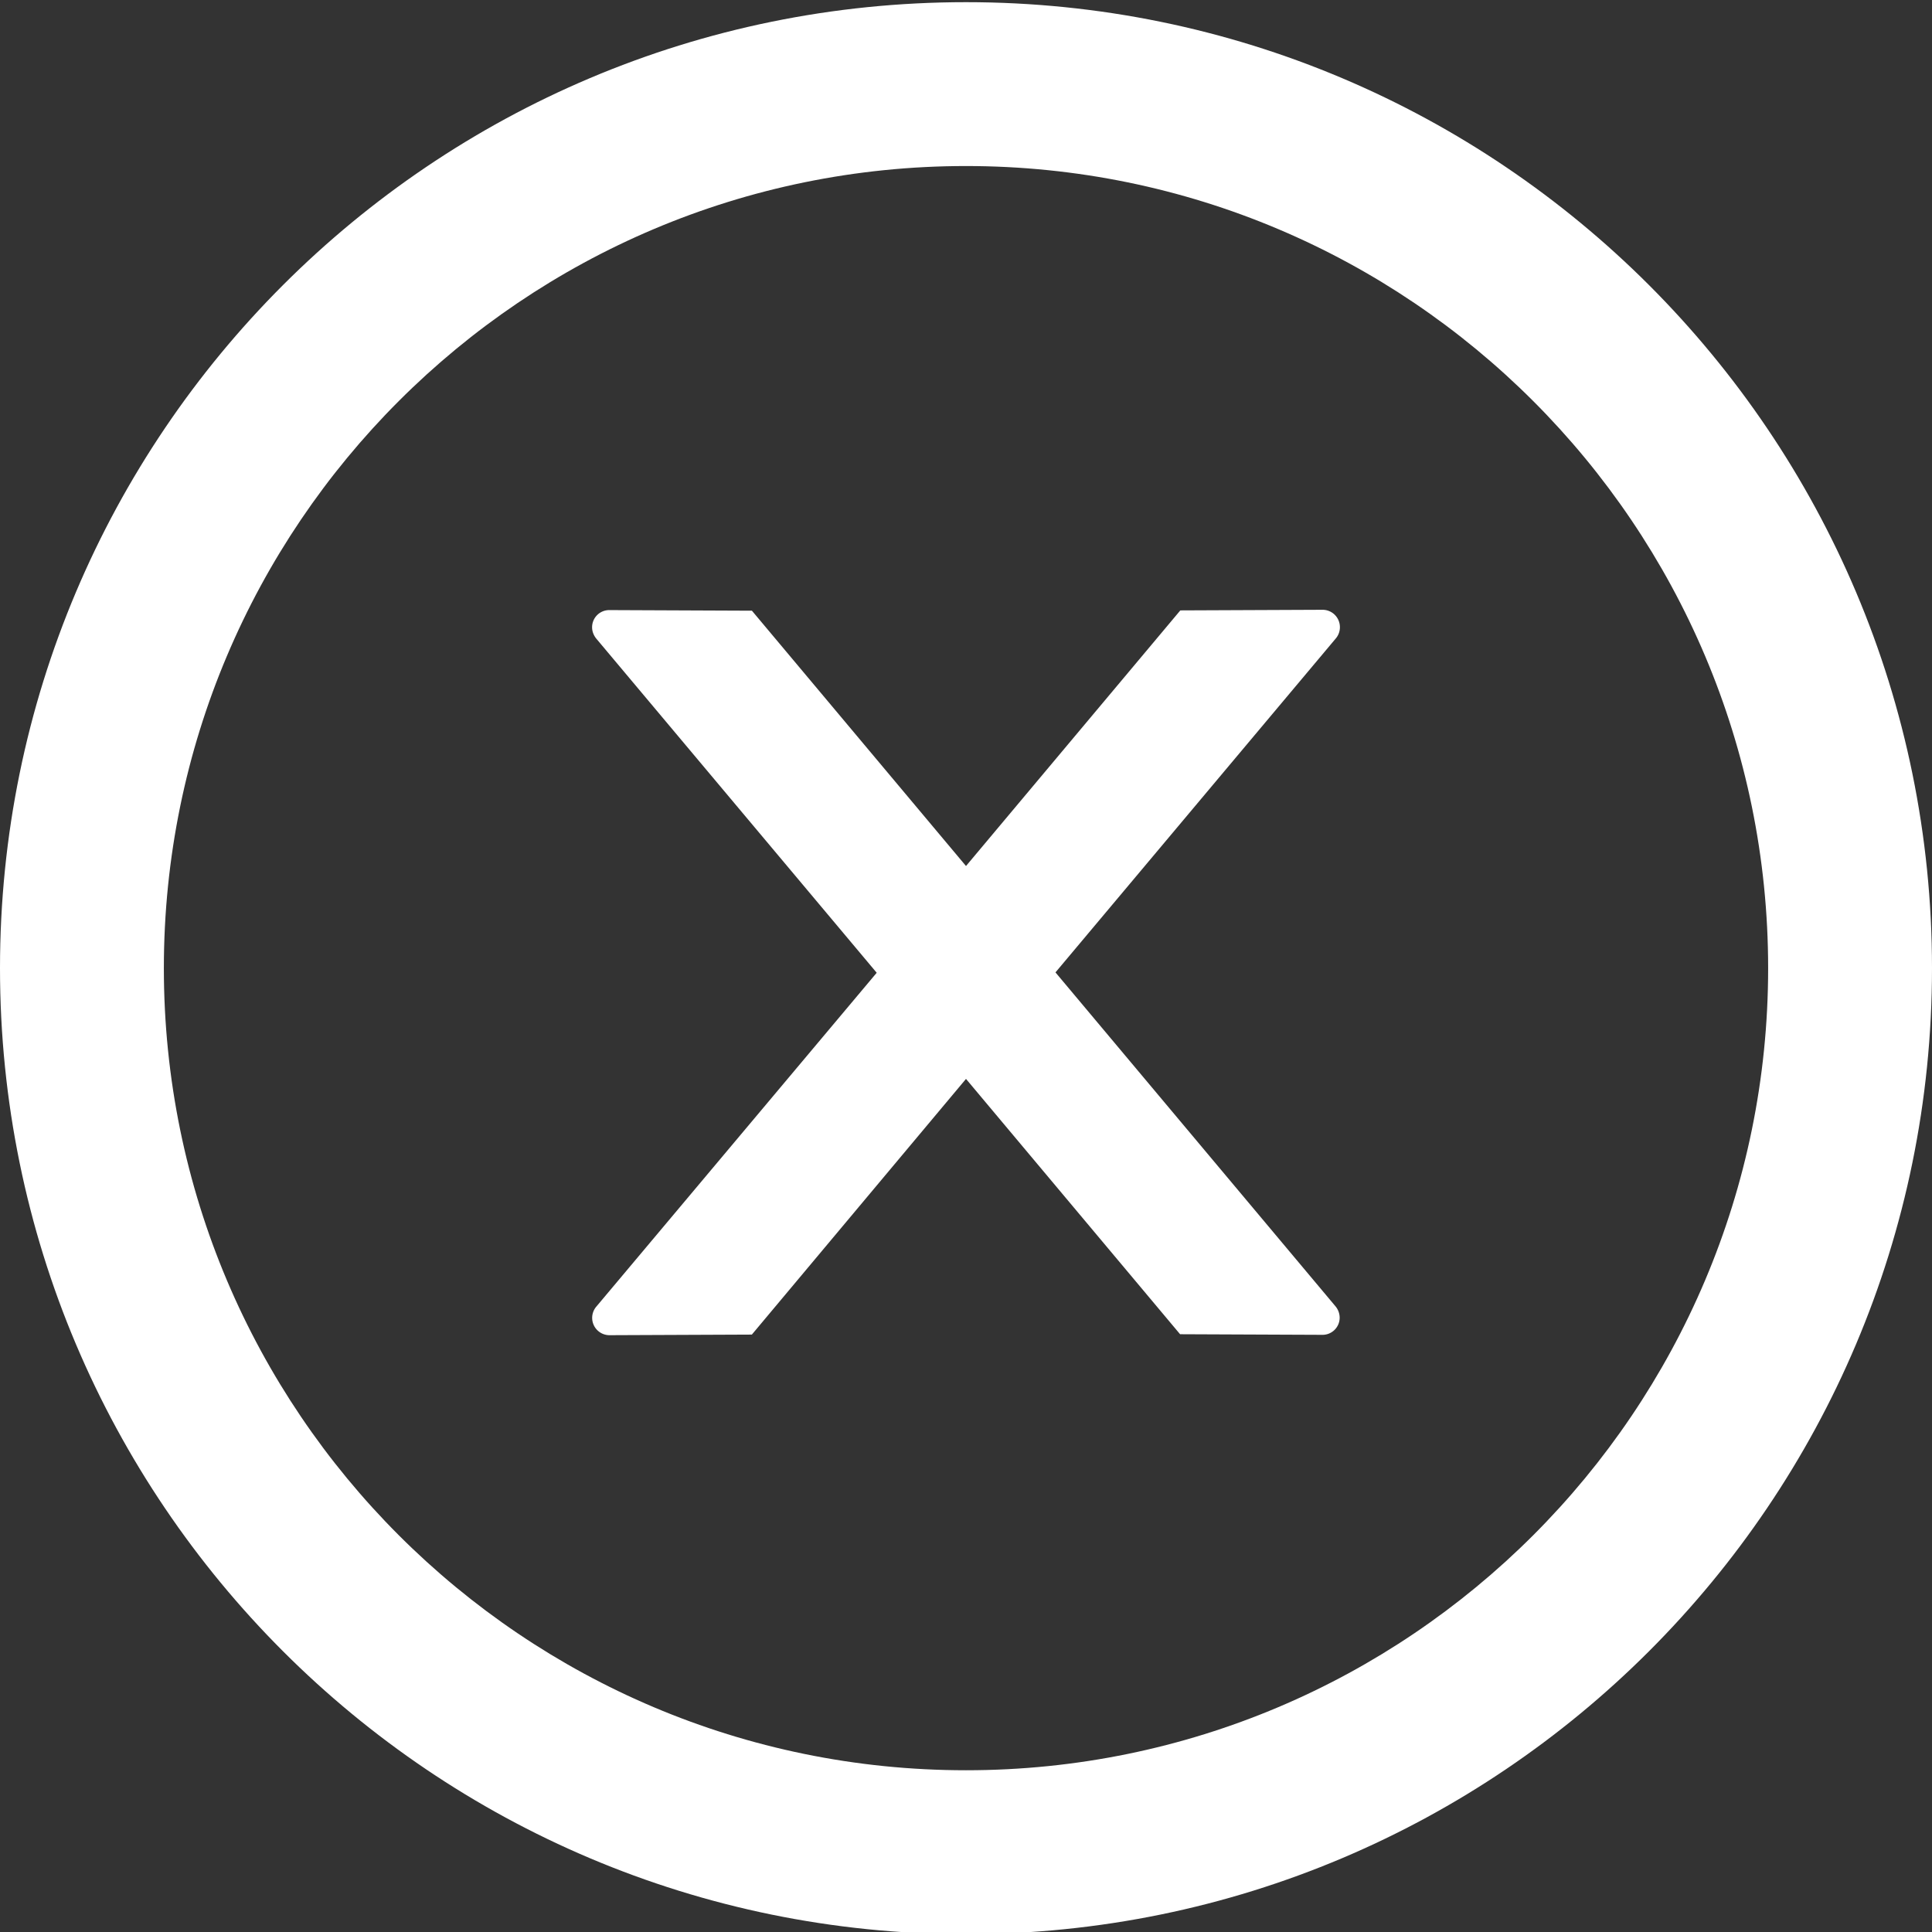 <svg xmlns="http://www.w3.org/2000/svg" width="32" height="32" fill="none" viewBox="0 0 32 32">
  <rect x="0" y="0" width="32" height="32" fill="#333333" stroke="none"/>
  <g clip-path="url(#a)">
    <path fill="#fff" d="M22.193 10.386a.287.287 0 0 0-.286-.286l-2.357.01L16 14.344l-3.546-4.229-2.361-.01a.284.284 0 0 0-.286.285c0 .068.025.132.068.186l4.646 5.536-4.646 5.532a.287.287 0 0 0 .218.471l2.36-.01L16 17.87l3.546 4.229 2.358.01a.284.284 0 0 0 .285-.285.297.297 0 0 0-.068-.186l-4.639-5.532 4.647-5.536a.287.287 0 0 0 .064-.185Z"/>
    <path fill="#fff" d="M16 .036c-8.836 0-16 7.164-16 16 0 8.835 7.164 16 16 16s16-7.165 16-16c0-8.836-7.164-16-16-16Zm0 29.285c-7.336 0-13.286-5.95-13.286-13.285C2.714 8.7 8.664 2.75 16 2.75c7.336 0 13.286 5.95 13.286 13.286 0 7.335-5.95 13.285-13.286 13.285Z"/>
  </g>
  <defs>
    <clipPath id="a">
      <path fill="#fff" d="M0 0h32v32H0z"/>
    </clipPath>
  </defs>
</svg>
